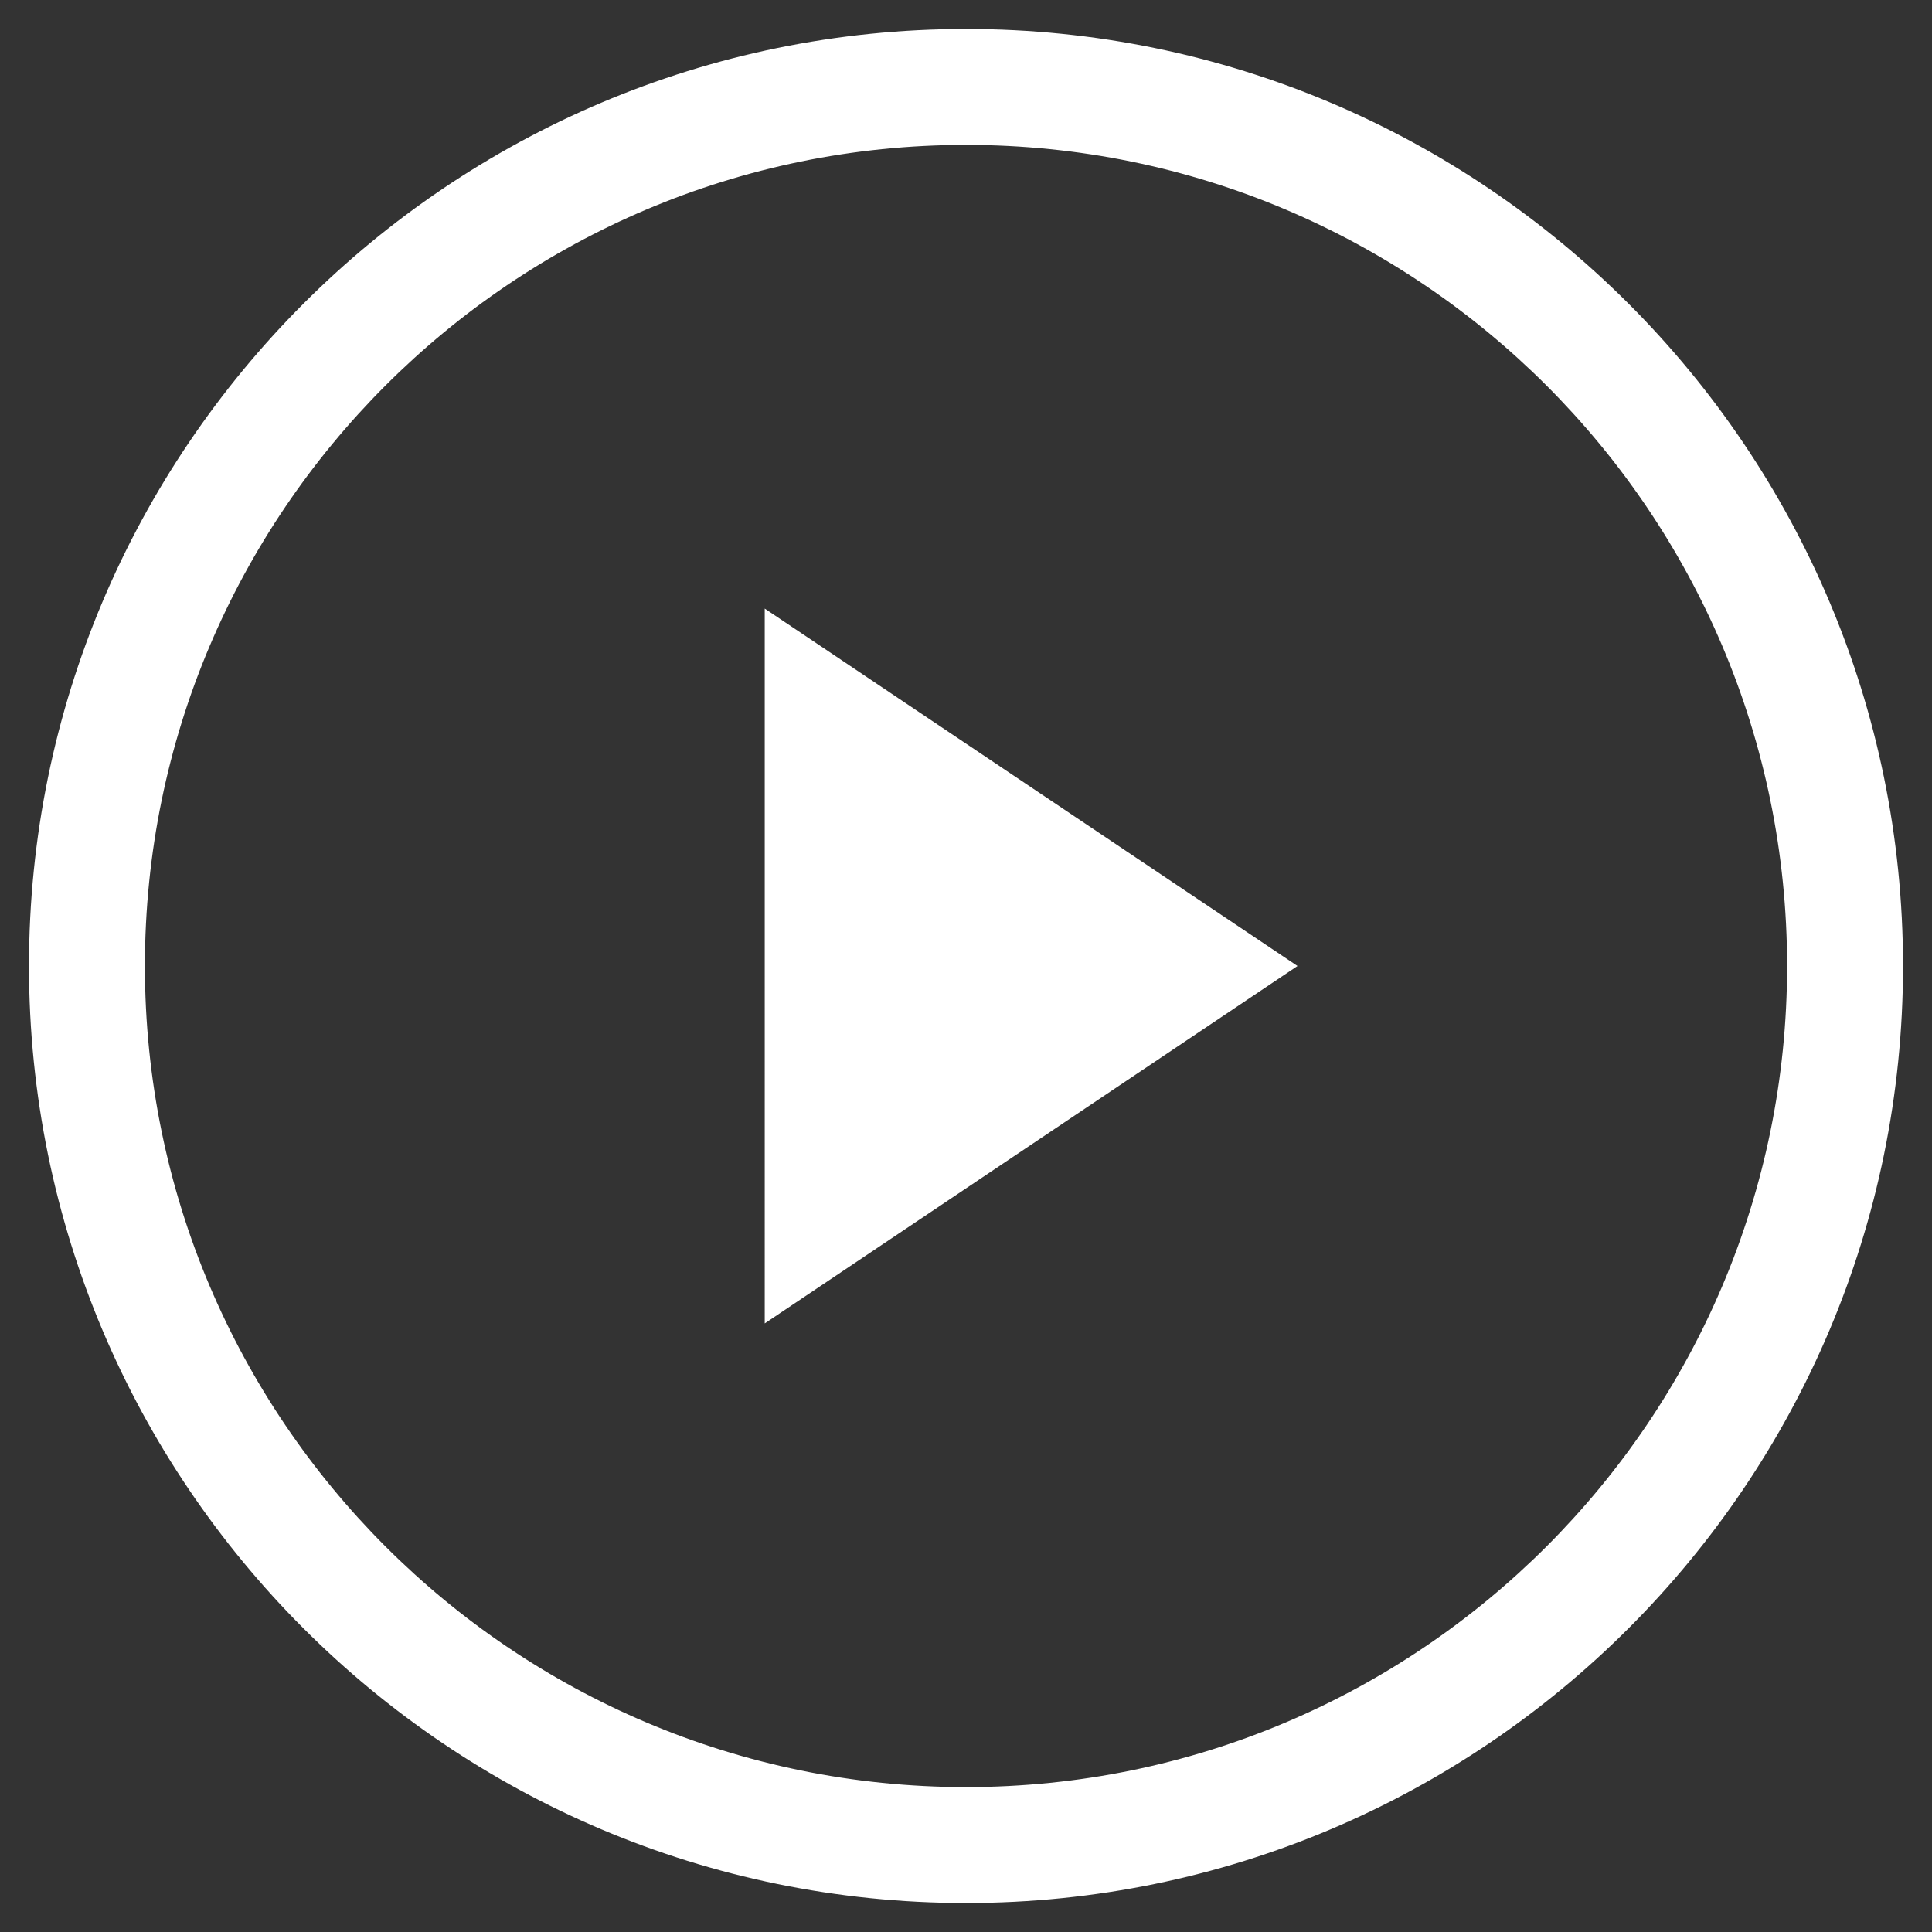 <svg t="1724744318518" class="icon" viewBox="0 0 1024 1024" version="1.1" xmlns="http://www.w3.org/2000/svg" p-id="6393" width="98" height="98"><rect x="0" y="0" width="1024" height="1024" fill="#333333" stroke="none"/><path d="M512 15.36c274.104 0 496.64 222.536 496.64 496.64s-222.536 496.64-496.64 496.64-496.64-222.536-496.64-496.64S237.896 15.36 512 15.36z m0 61.44c-240.2 0-435.2 195.011-435.2 435.2 0 240.195 195 435.2 435.2 435.2 240.195 0 435.2-195.005 435.2-435.2 0-240.189-195.011-435.2-435.2-435.2z m175.708 435.2l-282.383 189.44V322.56l282.383 189.44z" fill="#ffffff" p-id="6394"></path></svg>